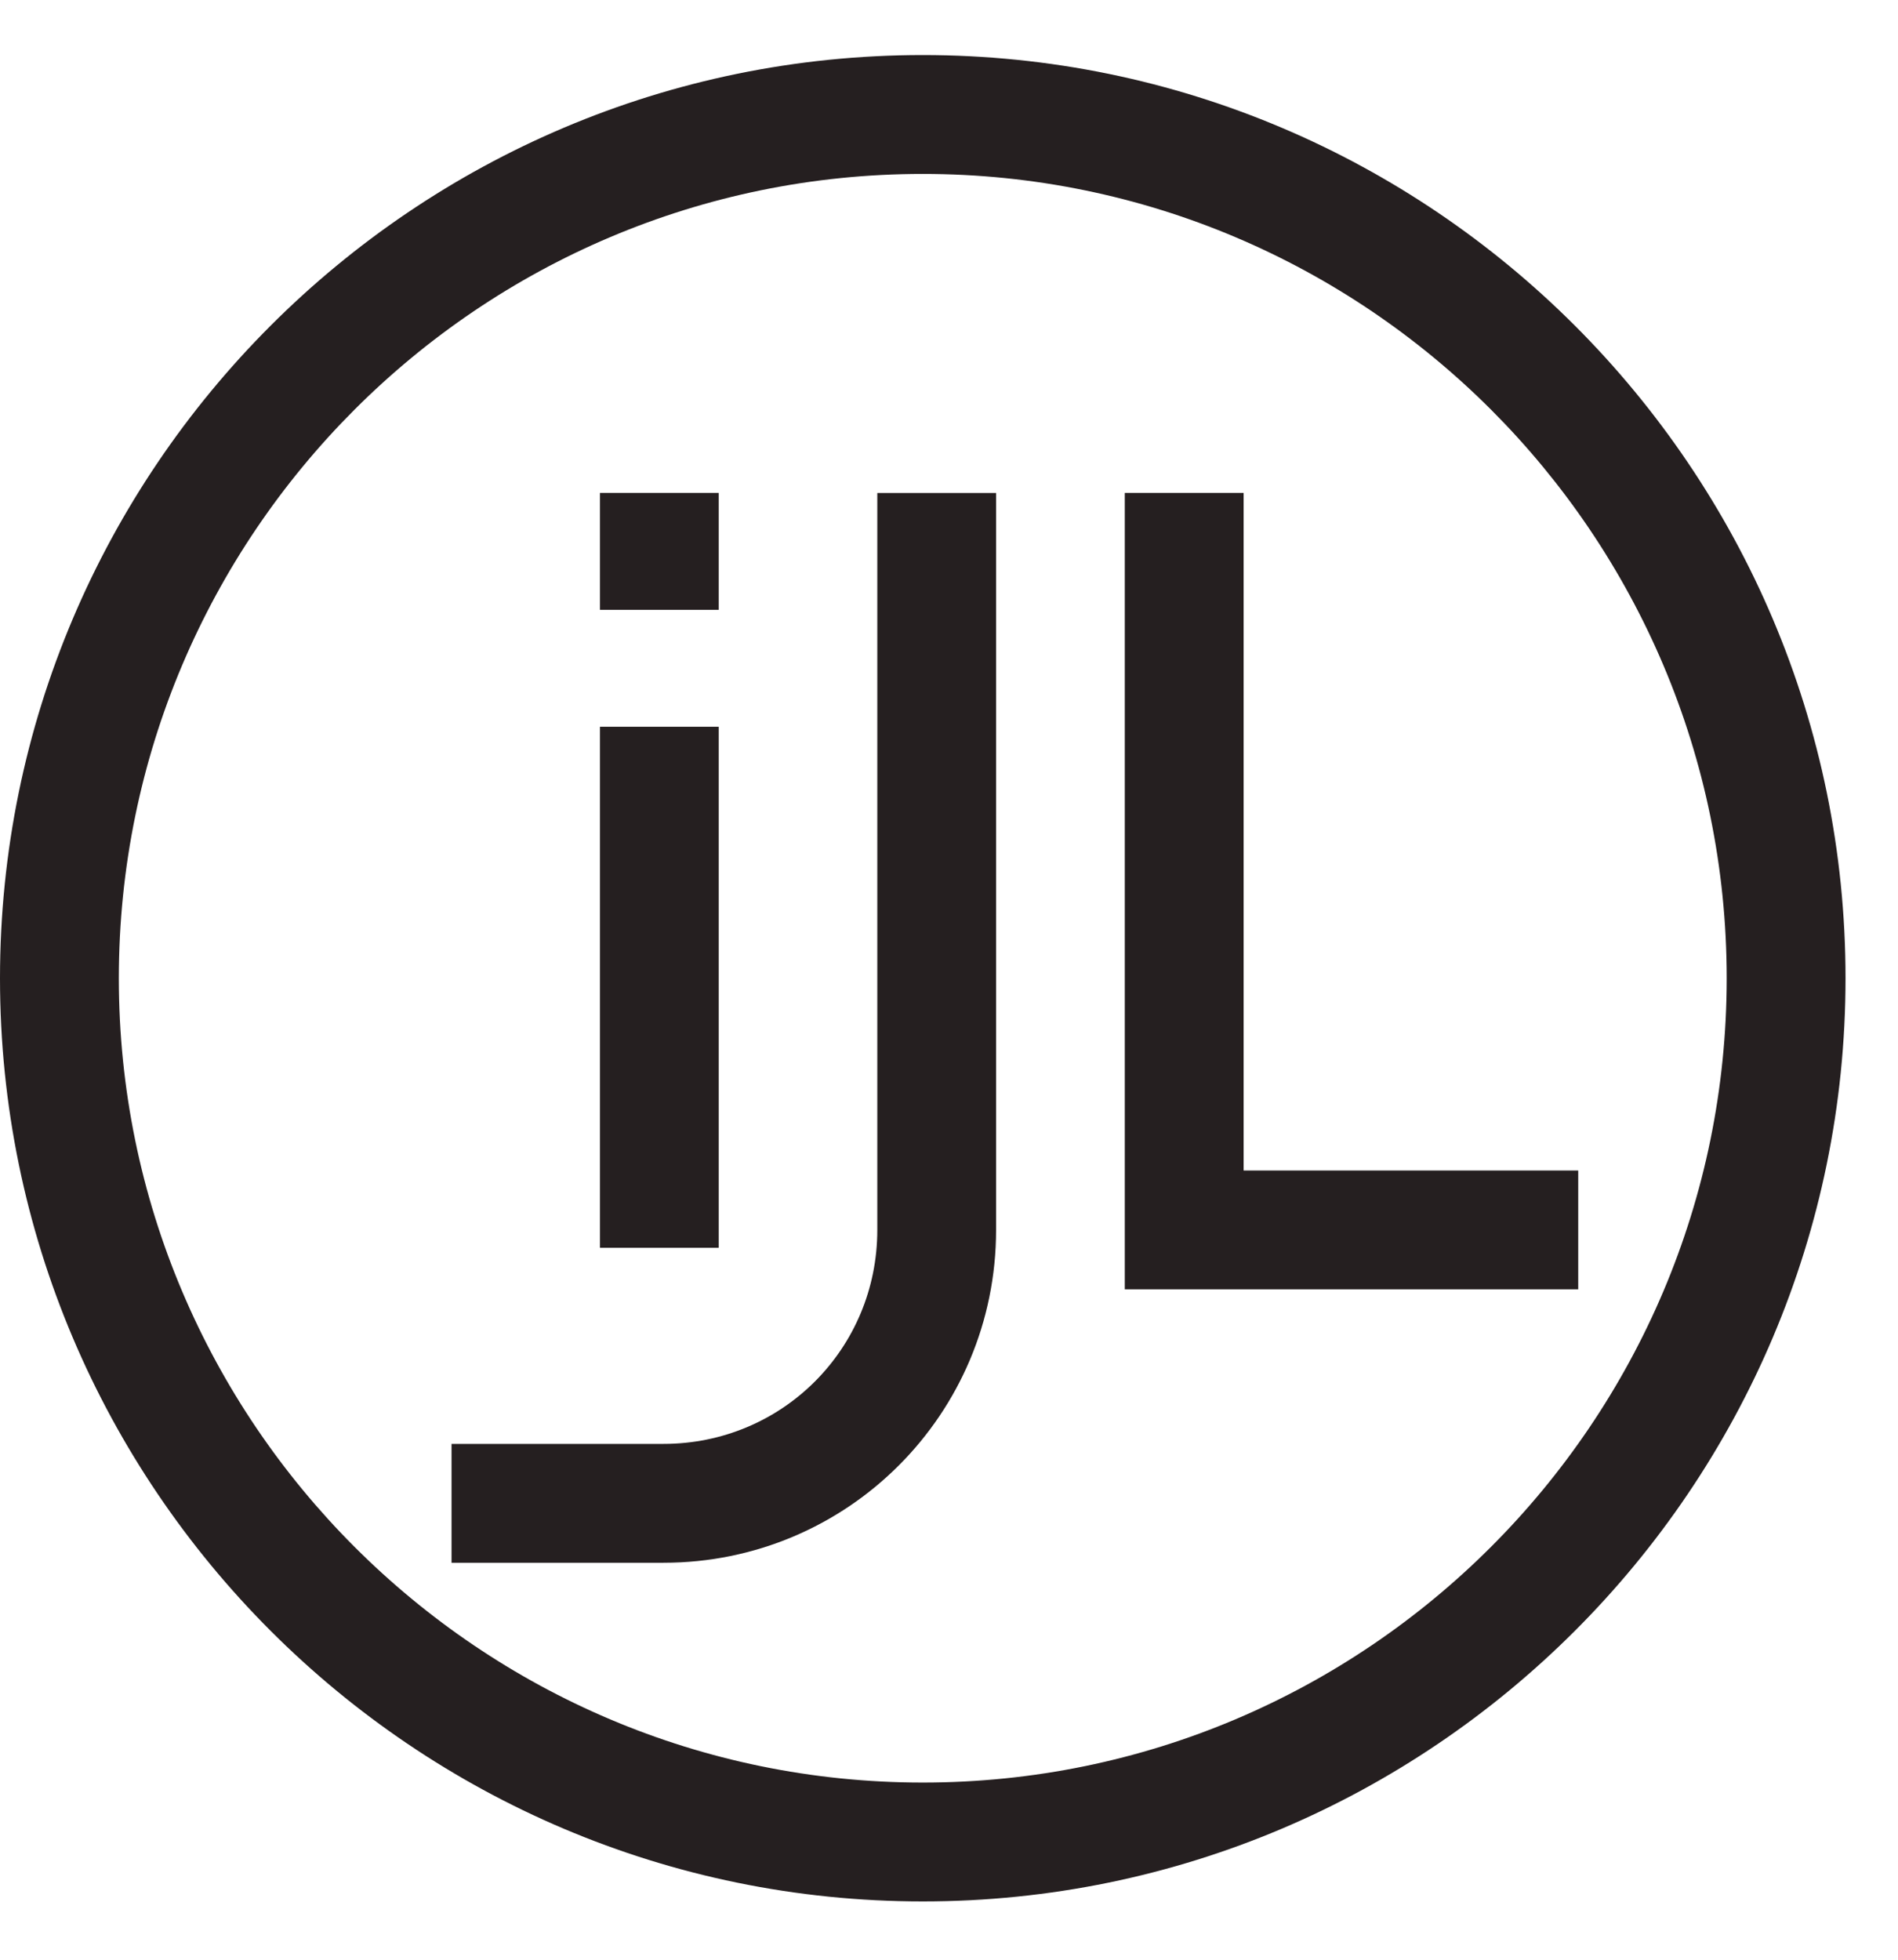 <svg width="31" height="32" viewBox="0 0 31 32" fill="none" xmlns="http://www.w3.org/2000/svg">
<path d="M15.072 31.048C6.76 31.048 0 24.287 0 15.974C0 7.66 6.76 0.899 15.072 0.899C23.383 0.899 30.143 7.66 30.143 15.974C30.143 24.287 23.383 31.048 15.072 31.048ZM15.072 2.84C7.827 2.84 1.941 8.728 1.941 15.974C1.941 23.22 7.827 29.107 15.072 29.107C22.316 29.107 28.202 23.22 28.202 15.974C28.202 8.728 22.316 2.84 15.072 2.84Z" fill="#251F20"/>
<path d="M11.739 11.867H9.799V20.375H11.739V11.867Z" fill="#251F20"/>
<path d="M11.739 8.049H9.799V9.958H11.739V8.049Z" fill="#251F20"/>
<path d="M25.777 21.053H18.371V8.049H20.312V19.113H25.777V21.053Z" fill="#251F20"/>
<path d="M10.836 25.518H7.375V23.577H10.836C12.776 23.577 14.329 22.024 14.329 20.083V8.05H16.269V20.083C16.269 23.092 13.843 25.518 10.836 25.518Z" fill="#251F20"/>
</svg>

